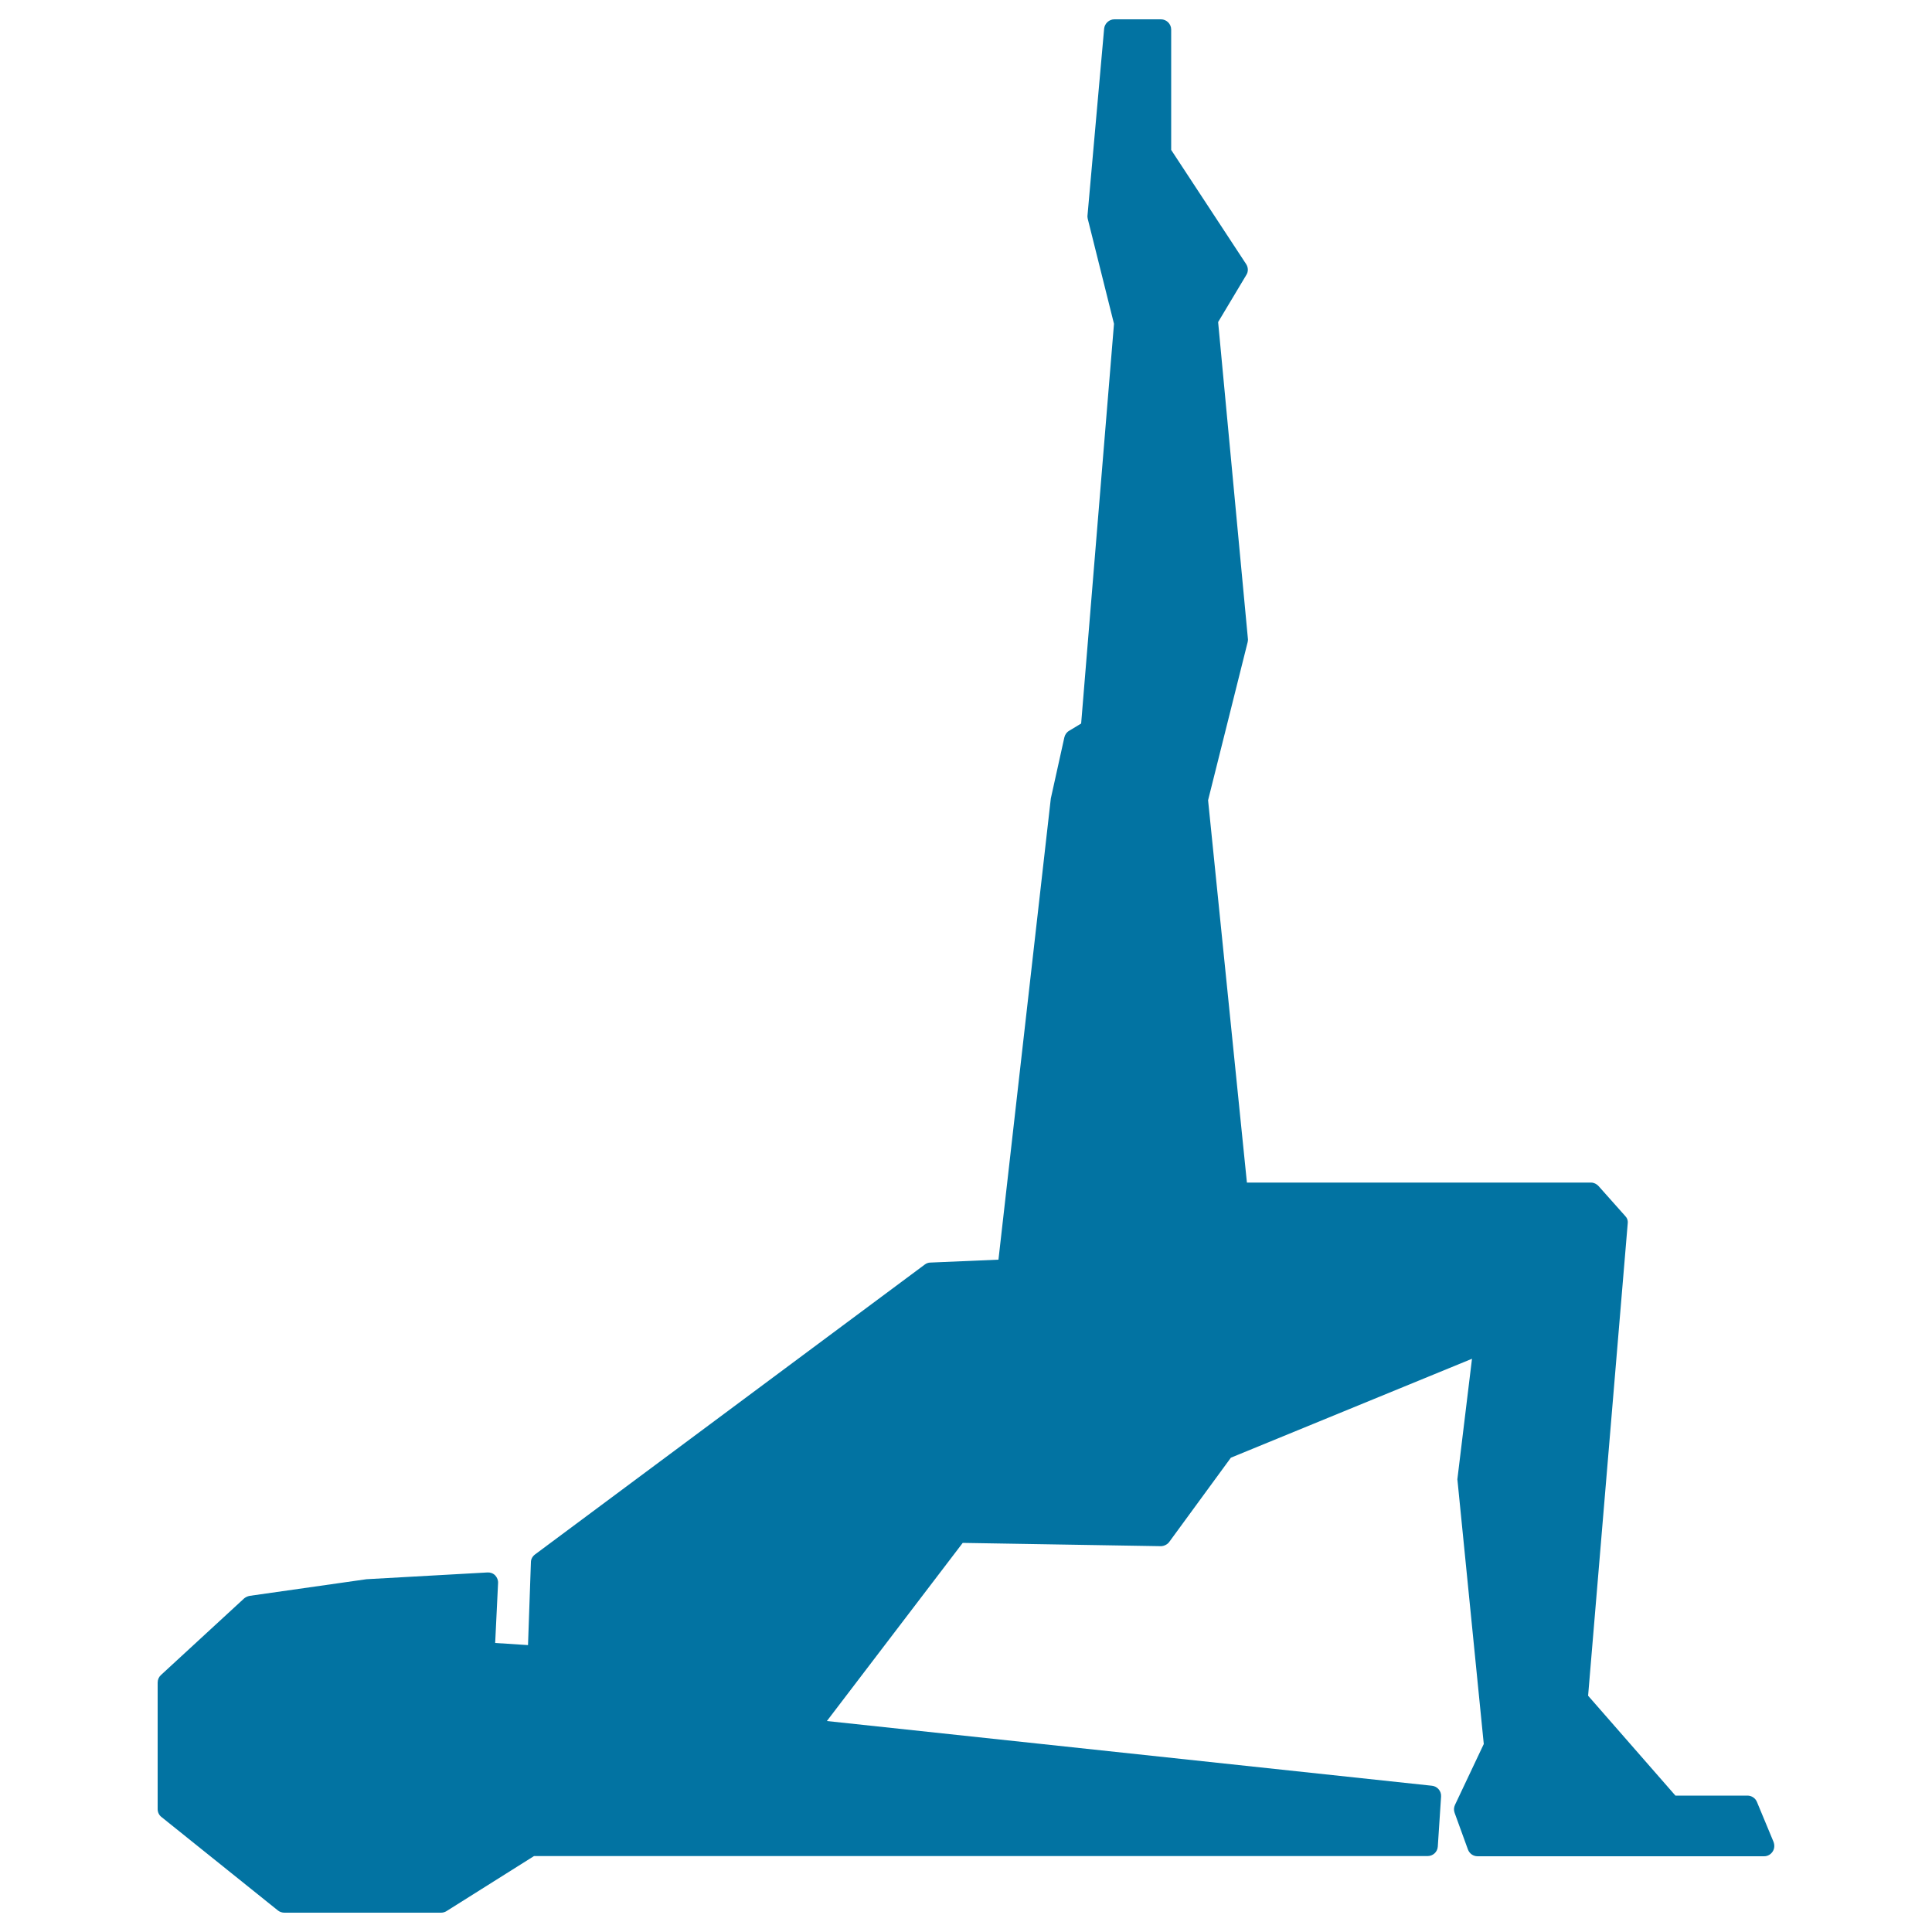 <svg xmlns="http://www.w3.org/2000/svg" viewBox="0 0 1000 1000" style="fill:#0273a2">
<title>Female Stretching SVG icon</title>
<g><g><path d="M143.9,988.9c0.9,0.7,2.1,1.1,3.3,1.1h81.1c1,0,2-0.3,2.8-0.8l45.3-28.5h462.5c2.8,0,5.1-2.1,5.3-4.9l1.7-25.9c0.2-2.8-1.9-5.3-4.7-5.6L428,890.8l70.3-92.2l102.6,1.7c1.4,0,3.3-0.8,4.3-2.2l31.9-43.6l124.8-51.2l-7.5,61.8c-0.1,0.4-0.1,0.8,0,1.2L768,902.7l-14.9,31.5c-0.6,1.3-0.7,2.7-0.2,4.1l6.9,19c0.8,2.1,2.7,3.5,5,3.5h148.3c1.8,0,3.4-0.9,4.4-2.4c1-1.5,1.1-3.3,0.5-5l-8.6-20.7c-0.8-2-2.8-3.3-4.9-3.3h-37.3L822,877.7l20.5-244.4c0.2-1.5-0.3-2.9-1.3-3.9l-13.8-15.5c-1-1.1-2.4-1.8-3.9-1.8H645.4l-20.1-197.9l20.5-81.9c0.1-0.6,0.2-1.2,0.1-1.8l-15.4-163.8l14.6-24.4c1.1-1.7,1-3.9-0.1-5.6l-38.8-59.1V15.3c0-2.9-2.4-5.3-5.3-5.3h-24.1c-2.7,0-5,2.1-5.3,4.8l-8.6,96.6c-0.1,0.6,0,1.2,0.1,1.8l13.6,54.4l-17,206.9l-6.3,3.8c-1.2,0.7-2.1,2-2.4,3.4l-7,31.6l-27.1,238.7l-35.2,1.5c-1.1,0-2.1,0.4-2.9,1L276.9,804.6c-1.3,1-2.1,2.4-2.1,4l-1.5,42.9l-17-1.1l1.5-31c0.1-1.5-0.5-2.9-1.5-4c-1.1-1.1-2.6-1.6-4-1.5l-62.6,3.5l-60.4,8.6c-1.1,0.2-2,0.6-2.9,1.3L83.3,867c-1.1,1-1.7,2.4-1.7,3.9v65.5c0,1.6,0.7,3.1,2,4.1L143.9,988.9z"/></g></g>
</svg>
